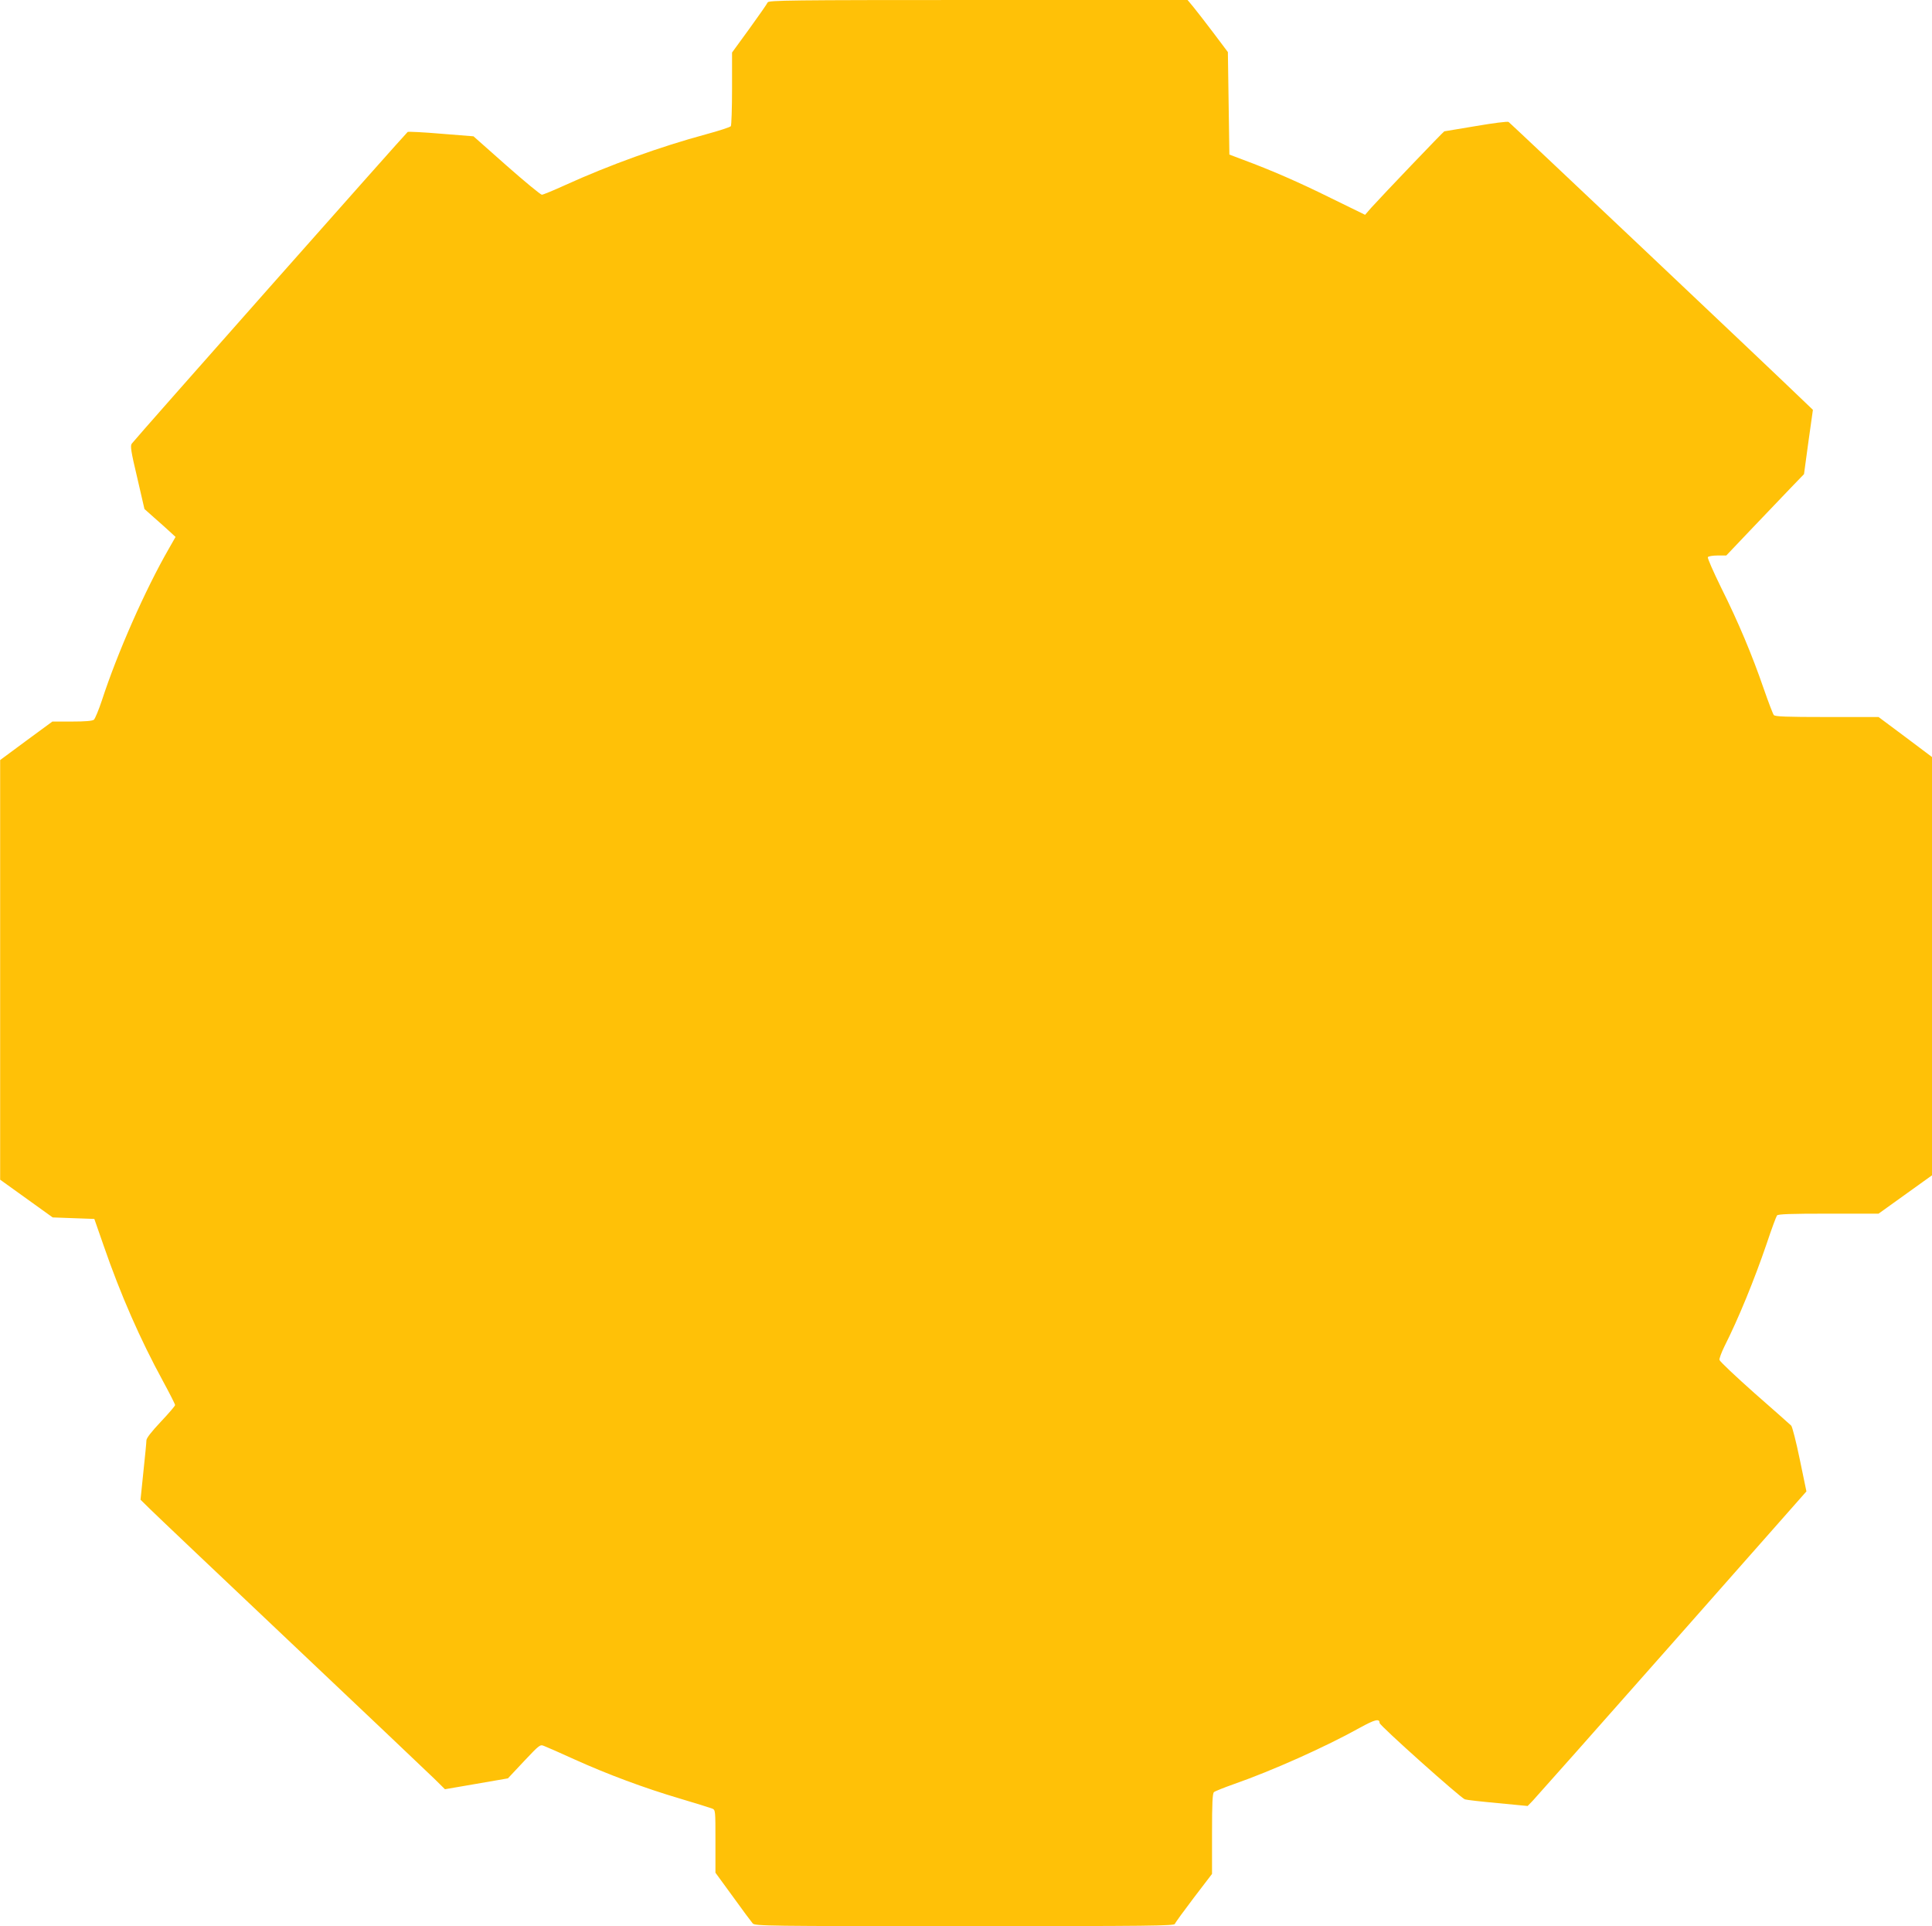 <?xml version="1.0" standalone="no"?>
<!DOCTYPE svg PUBLIC "-//W3C//DTD SVG 20010904//EN"
 "http://www.w3.org/TR/2001/REC-SVG-20010904/DTD/svg10.dtd">
<svg version="1.0" xmlns="http://www.w3.org/2000/svg"
 width="1280pt" height="1276pt" viewBox="0 0 1280 1276"
 preserveAspectRatio="xMidYMid meet">
<g transform="translate(0,1276) scale(0.1,-0.1)"
fill="#ffc107" stroke="none">
<path d="M5086 12744 c-3 -8 -58 -87 -121 -174 l-115 -158 0 -238 c0 -132 -4
-244 -8 -250 -4 -6 -77 -30 -162 -53 -307 -83 -645 -205 -935 -337 -77 -35
-147 -64 -155 -64 -8 0 -114 87 -234 193 l-219 194 -213 17 c-117 10 -217 15
-223 12 -11 -7 -1807 -2035 -1828 -2065 -11 -14 -5 -53 36 -225 l48 -208 64
-57 c35 -31 82 -72 103 -92 l39 -36 -45 -79 c-156 -271 -340 -688 -443 -1004
-21 -63 -45 -121 -53 -128 -11 -8 -57 -12 -145 -12 l-130 0 -173 -127 -173
-128 0 -1390 0 -1390 174 -125 174 -125 138 -5 138 -5 61 -175 c114 -330 243
-623 394 -900 44 -81 80 -152 80 -158 0 -6 -43 -56 -95 -111 -62 -66 -95 -108
-95 -123 0 -13 -9 -106 -20 -208 l-19 -185 62 -61 c34 -34 456 -434 937 -889
481 -455 907 -859 947 -898 l71 -70 209 36 208 36 106 113 c105 111 107 113
135 101 16 -6 105 -45 197 -87 221 -100 468 -192 702 -261 105 -31 200 -61
213 -66 22 -9 22 -10 22 -217 l0 -208 116 -159 c63 -88 123 -168 131 -177 15
-17 95 -18 1403 -18 1243 0 1388 2 1394 15 3 9 60 87 126 174 l120 157 0 266
c0 205 3 268 13 276 7 6 67 30 132 53 252 88 606 246 834 373 100 55 131 63
131 32 0 -17 533 -493 565 -506 11 -4 109 -15 218 -25 l198 -19 34 35 c18 19
434 487 923 1041 l890 1008 -44 212 c-24 117 -50 218 -57 224 -6 6 -115 103
-242 214 -126 112 -231 211 -233 221 -2 9 13 49 32 88 93 184 198 440 282 686
31 94 62 176 67 183 7 9 88 12 341 12 l332 0 177 127 177 127 0 1386 0 1385
-177 133 -177 132 -342 0 c-270 0 -344 3 -352 13 -6 7 -36 86 -67 175 -76 221
-168 441 -282 669 -52 106 -92 197 -88 202 3 6 32 11 64 11 l58 0 174 183 c96
100 211 221 257 269 l84 87 29 213 30 213 -68 65 c-193 187 -1938 1836 -1948
1842 -7 5 -105 -8 -216 -27 -112 -19 -207 -35 -210 -35 -5 0 -411 -425 -485
-507 l-40 -46 -225 110 c-216 107 -393 184 -584 255 l-90 34 -5 339 -5 340
-94 125 c-52 69 -112 146 -134 173 l-39 47 -1388 0 c-1254 0 -1388 -2 -1394
-16z"/>
</g>
</svg>
